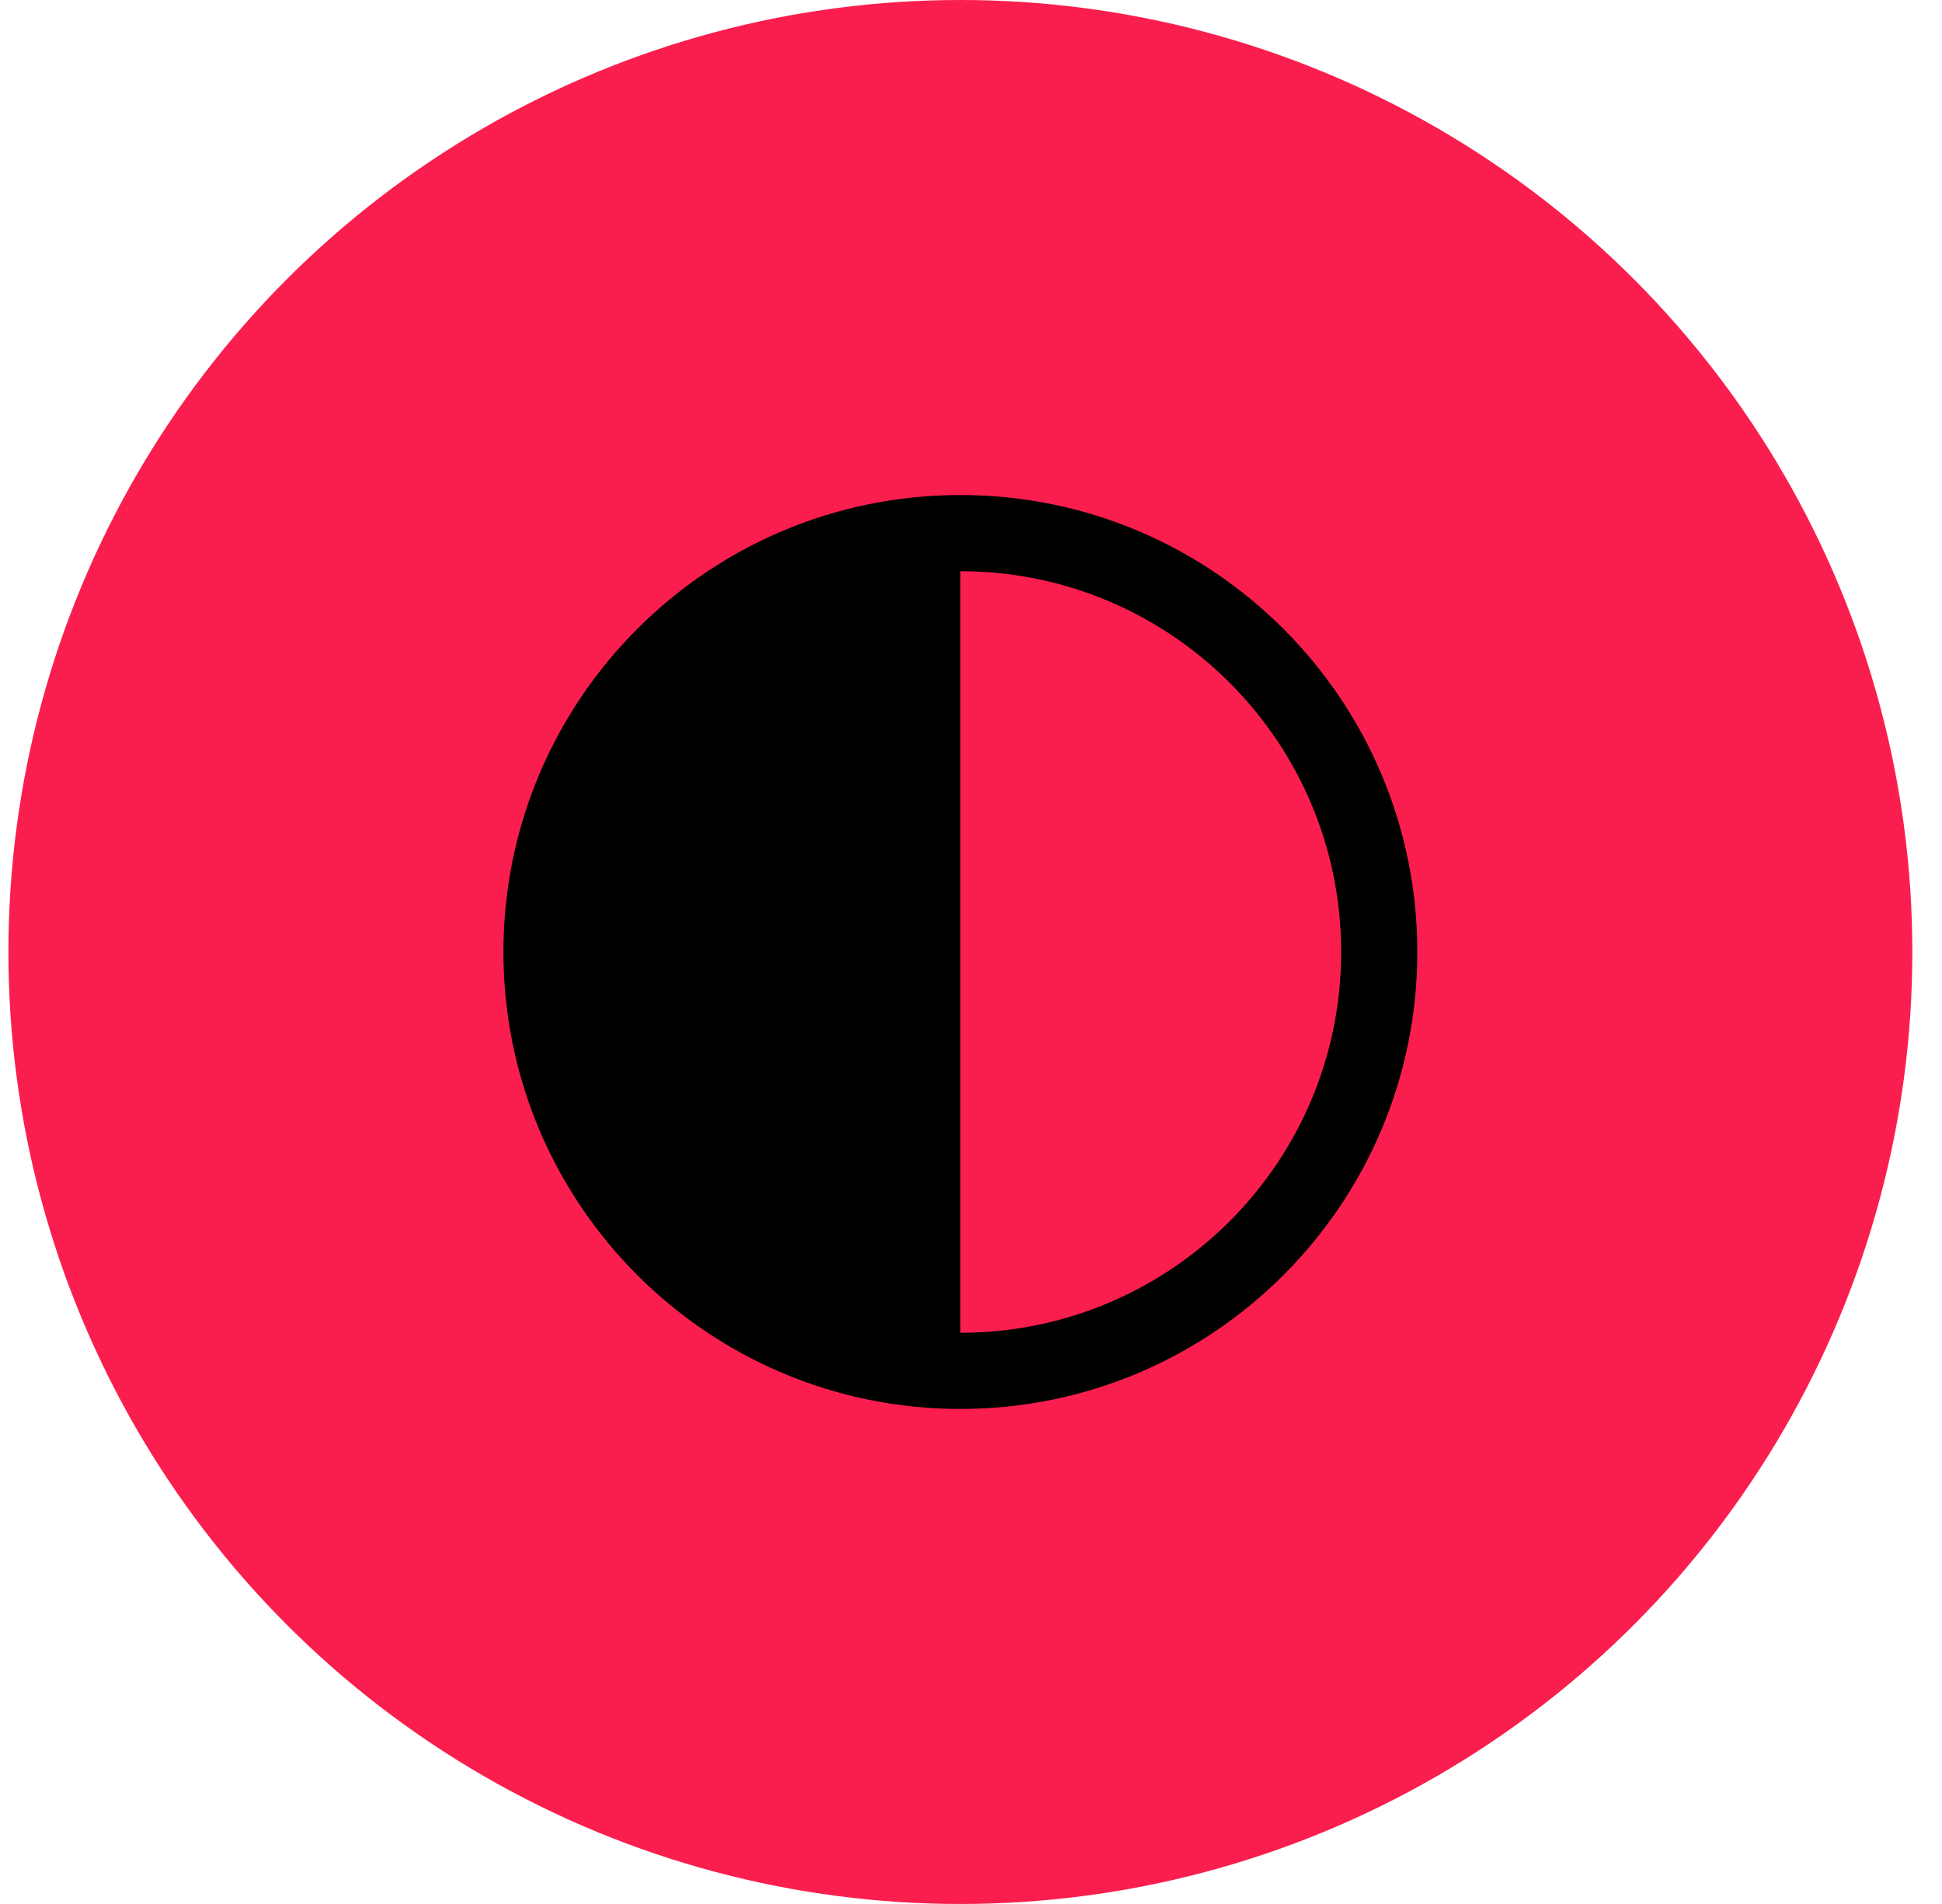 <svg fill="none" height="50" viewBox="0 0 51 50" width="51" xmlns="http://www.w3.org/2000/svg"><circle cx="25.221" cy="25" fill="#fa1e4e" r="25"/><path clip-rule="evenodd" d="m35.221 25c0 5.523-4.477 10-10 10v-20c5.523 0 10 4.477 10 10zm-10-12c6.627 0 12 5.373 12 12s-5.373 12-12 12-12-5.373-12-12 5.373-12 12-12z" fill="#000" fill-rule="evenodd"/></svg>